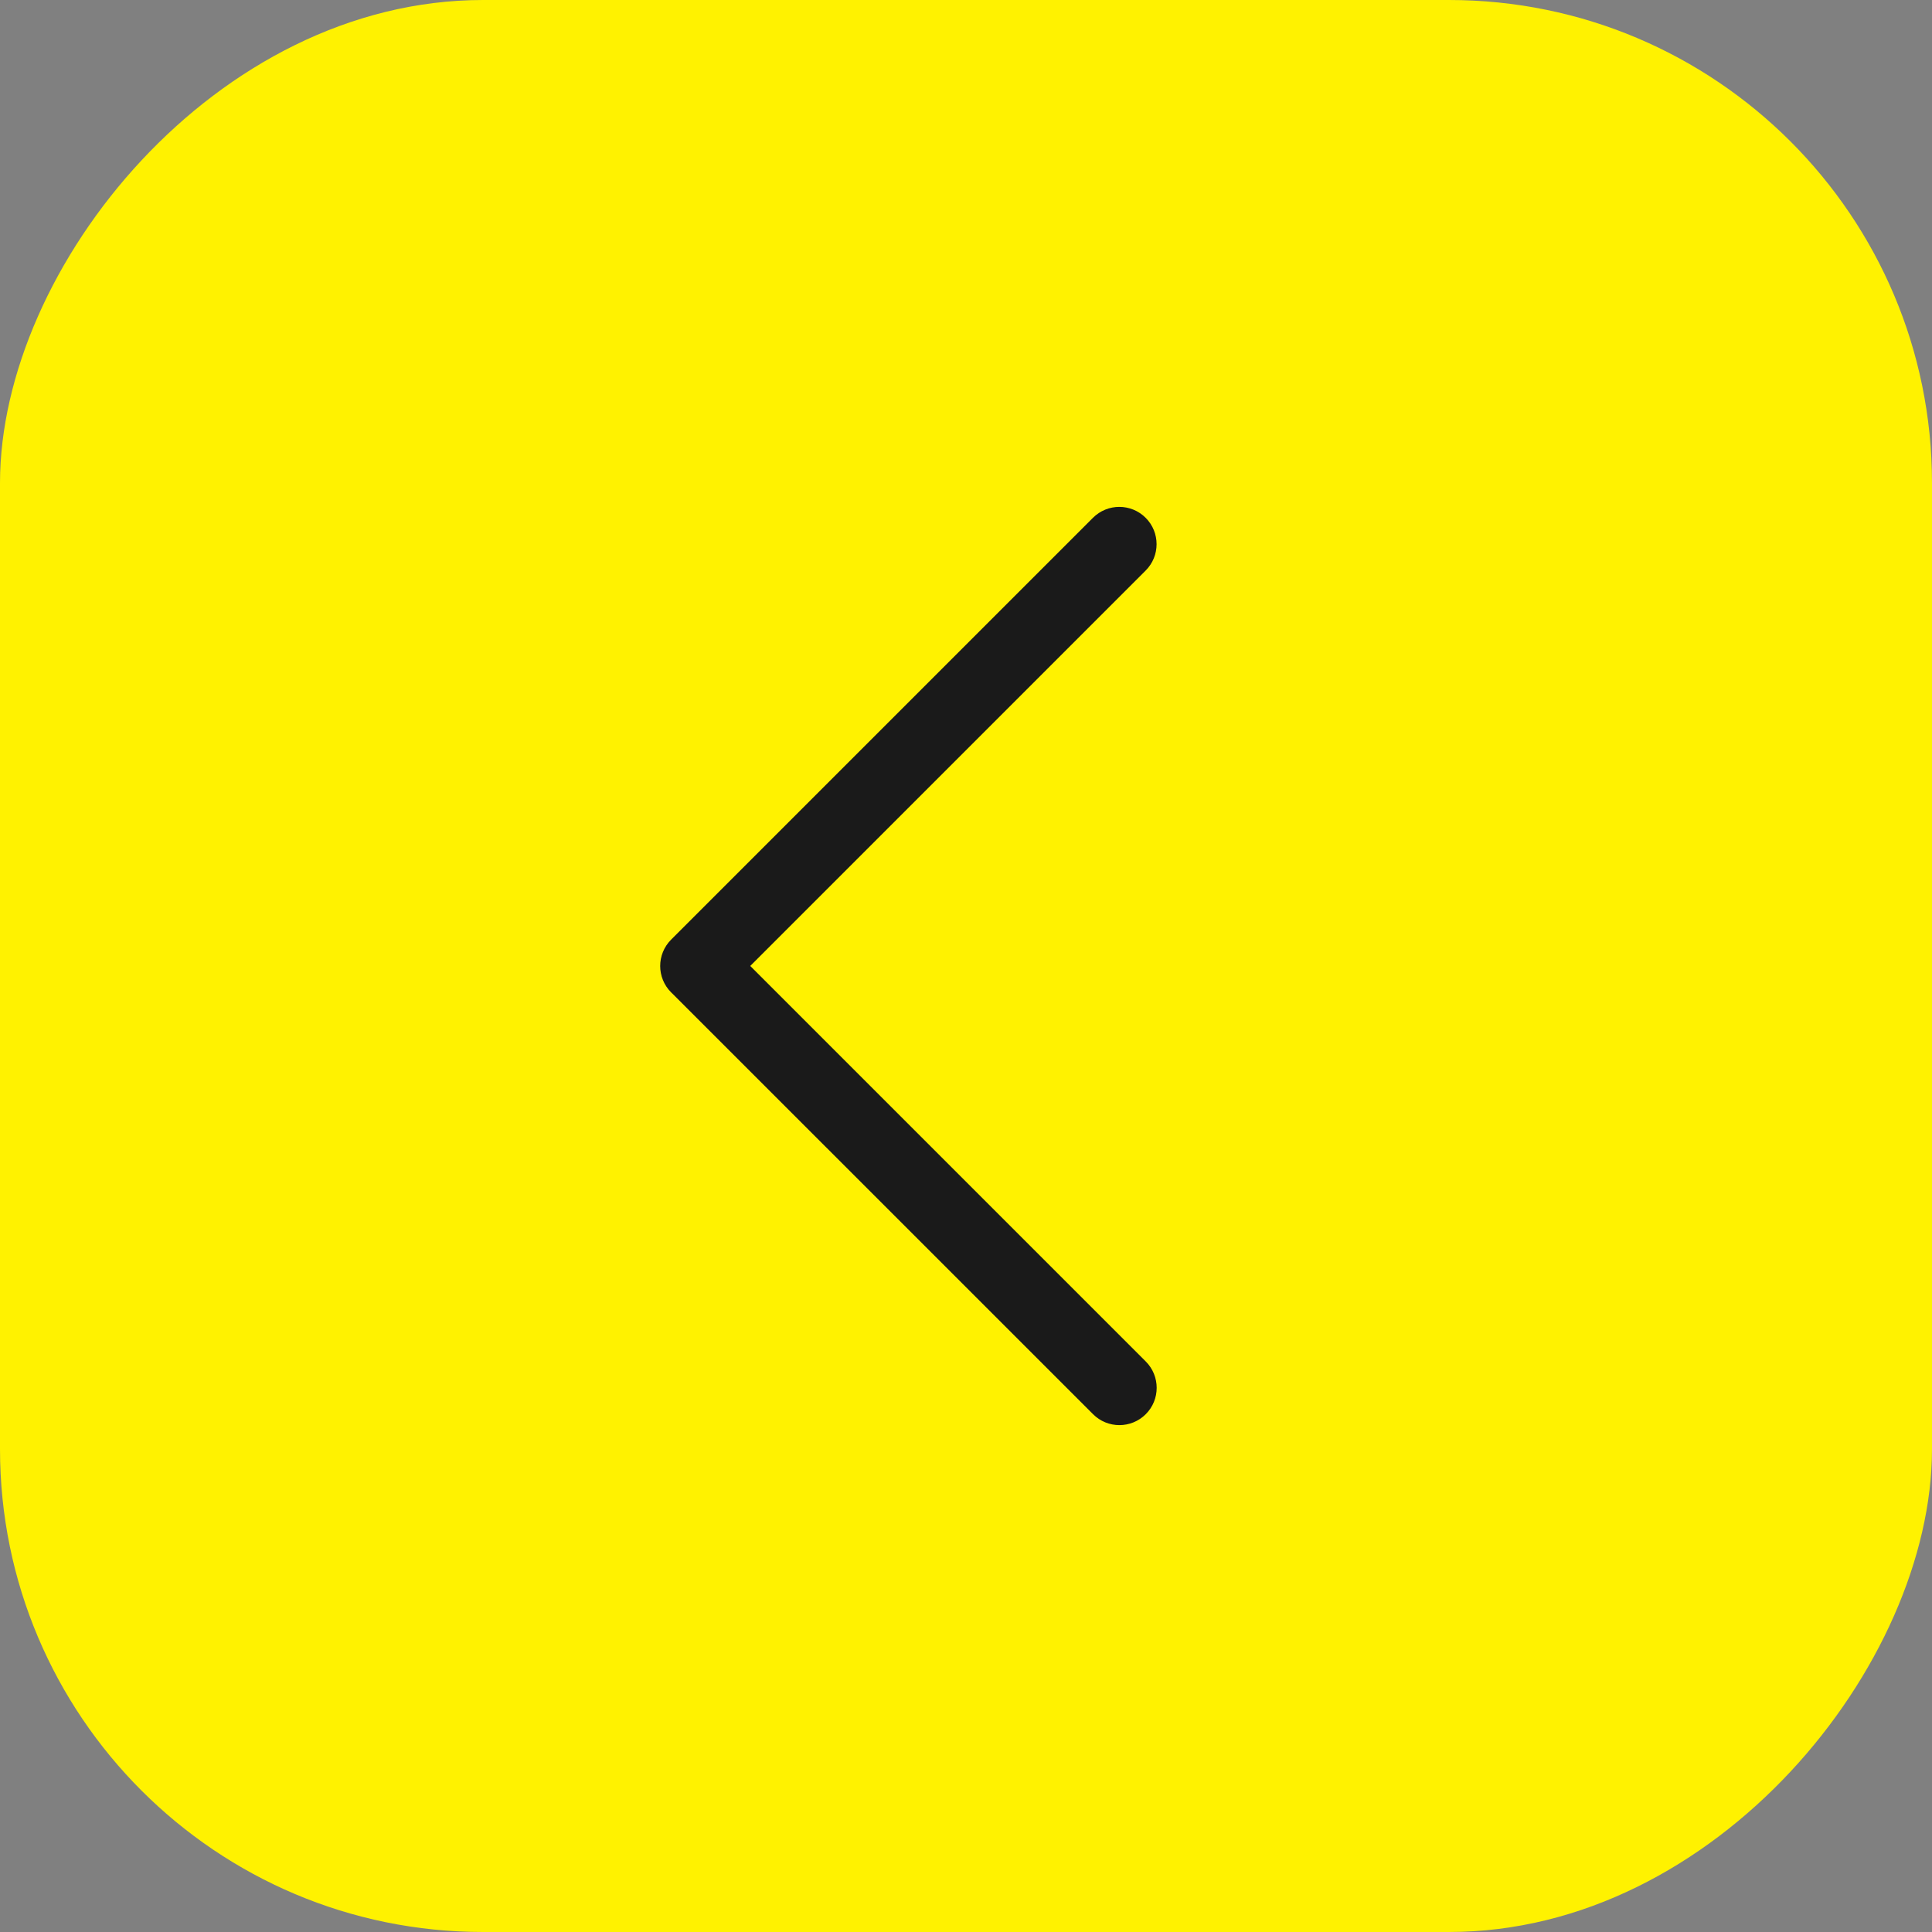 <?xml version="1.0" encoding="UTF-8"?> <svg xmlns="http://www.w3.org/2000/svg" width="40" height="40" viewBox="0 0 40 40" fill="none"><rect x="0" y="0" width="40" height="40" fill="#808080" stroke="none"/><rect width="40" height="40" rx="10" transform="matrix(-1 0 0 1 40 0)" fill="#FFF200"></rect><g clip-path="url(#clip0_120_5)"><path fill-rule="evenodd" clip-rule="evenodd" d="M23.72 10.721C24.021 11.022 24.021 11.511 23.72 11.812L15.533 19.999L23.722 28.188C24.023 28.489 24.023 28.978 23.722 29.279C23.42 29.581 22.931 29.581 22.63 29.279L13.926 20.576C13.915 20.566 13.905 20.556 13.895 20.546C13.593 20.244 13.593 19.756 13.895 19.454L22.628 10.721C22.93 10.419 23.418 10.419 23.72 10.721Z" fill="#1A1A1A"></path></g><defs><clipPath id="clip0_120_5"><rect width="24" height="24" fill="white" transform="matrix(-1 0 0 1 32 8)"></rect></clipPath></defs></svg> 